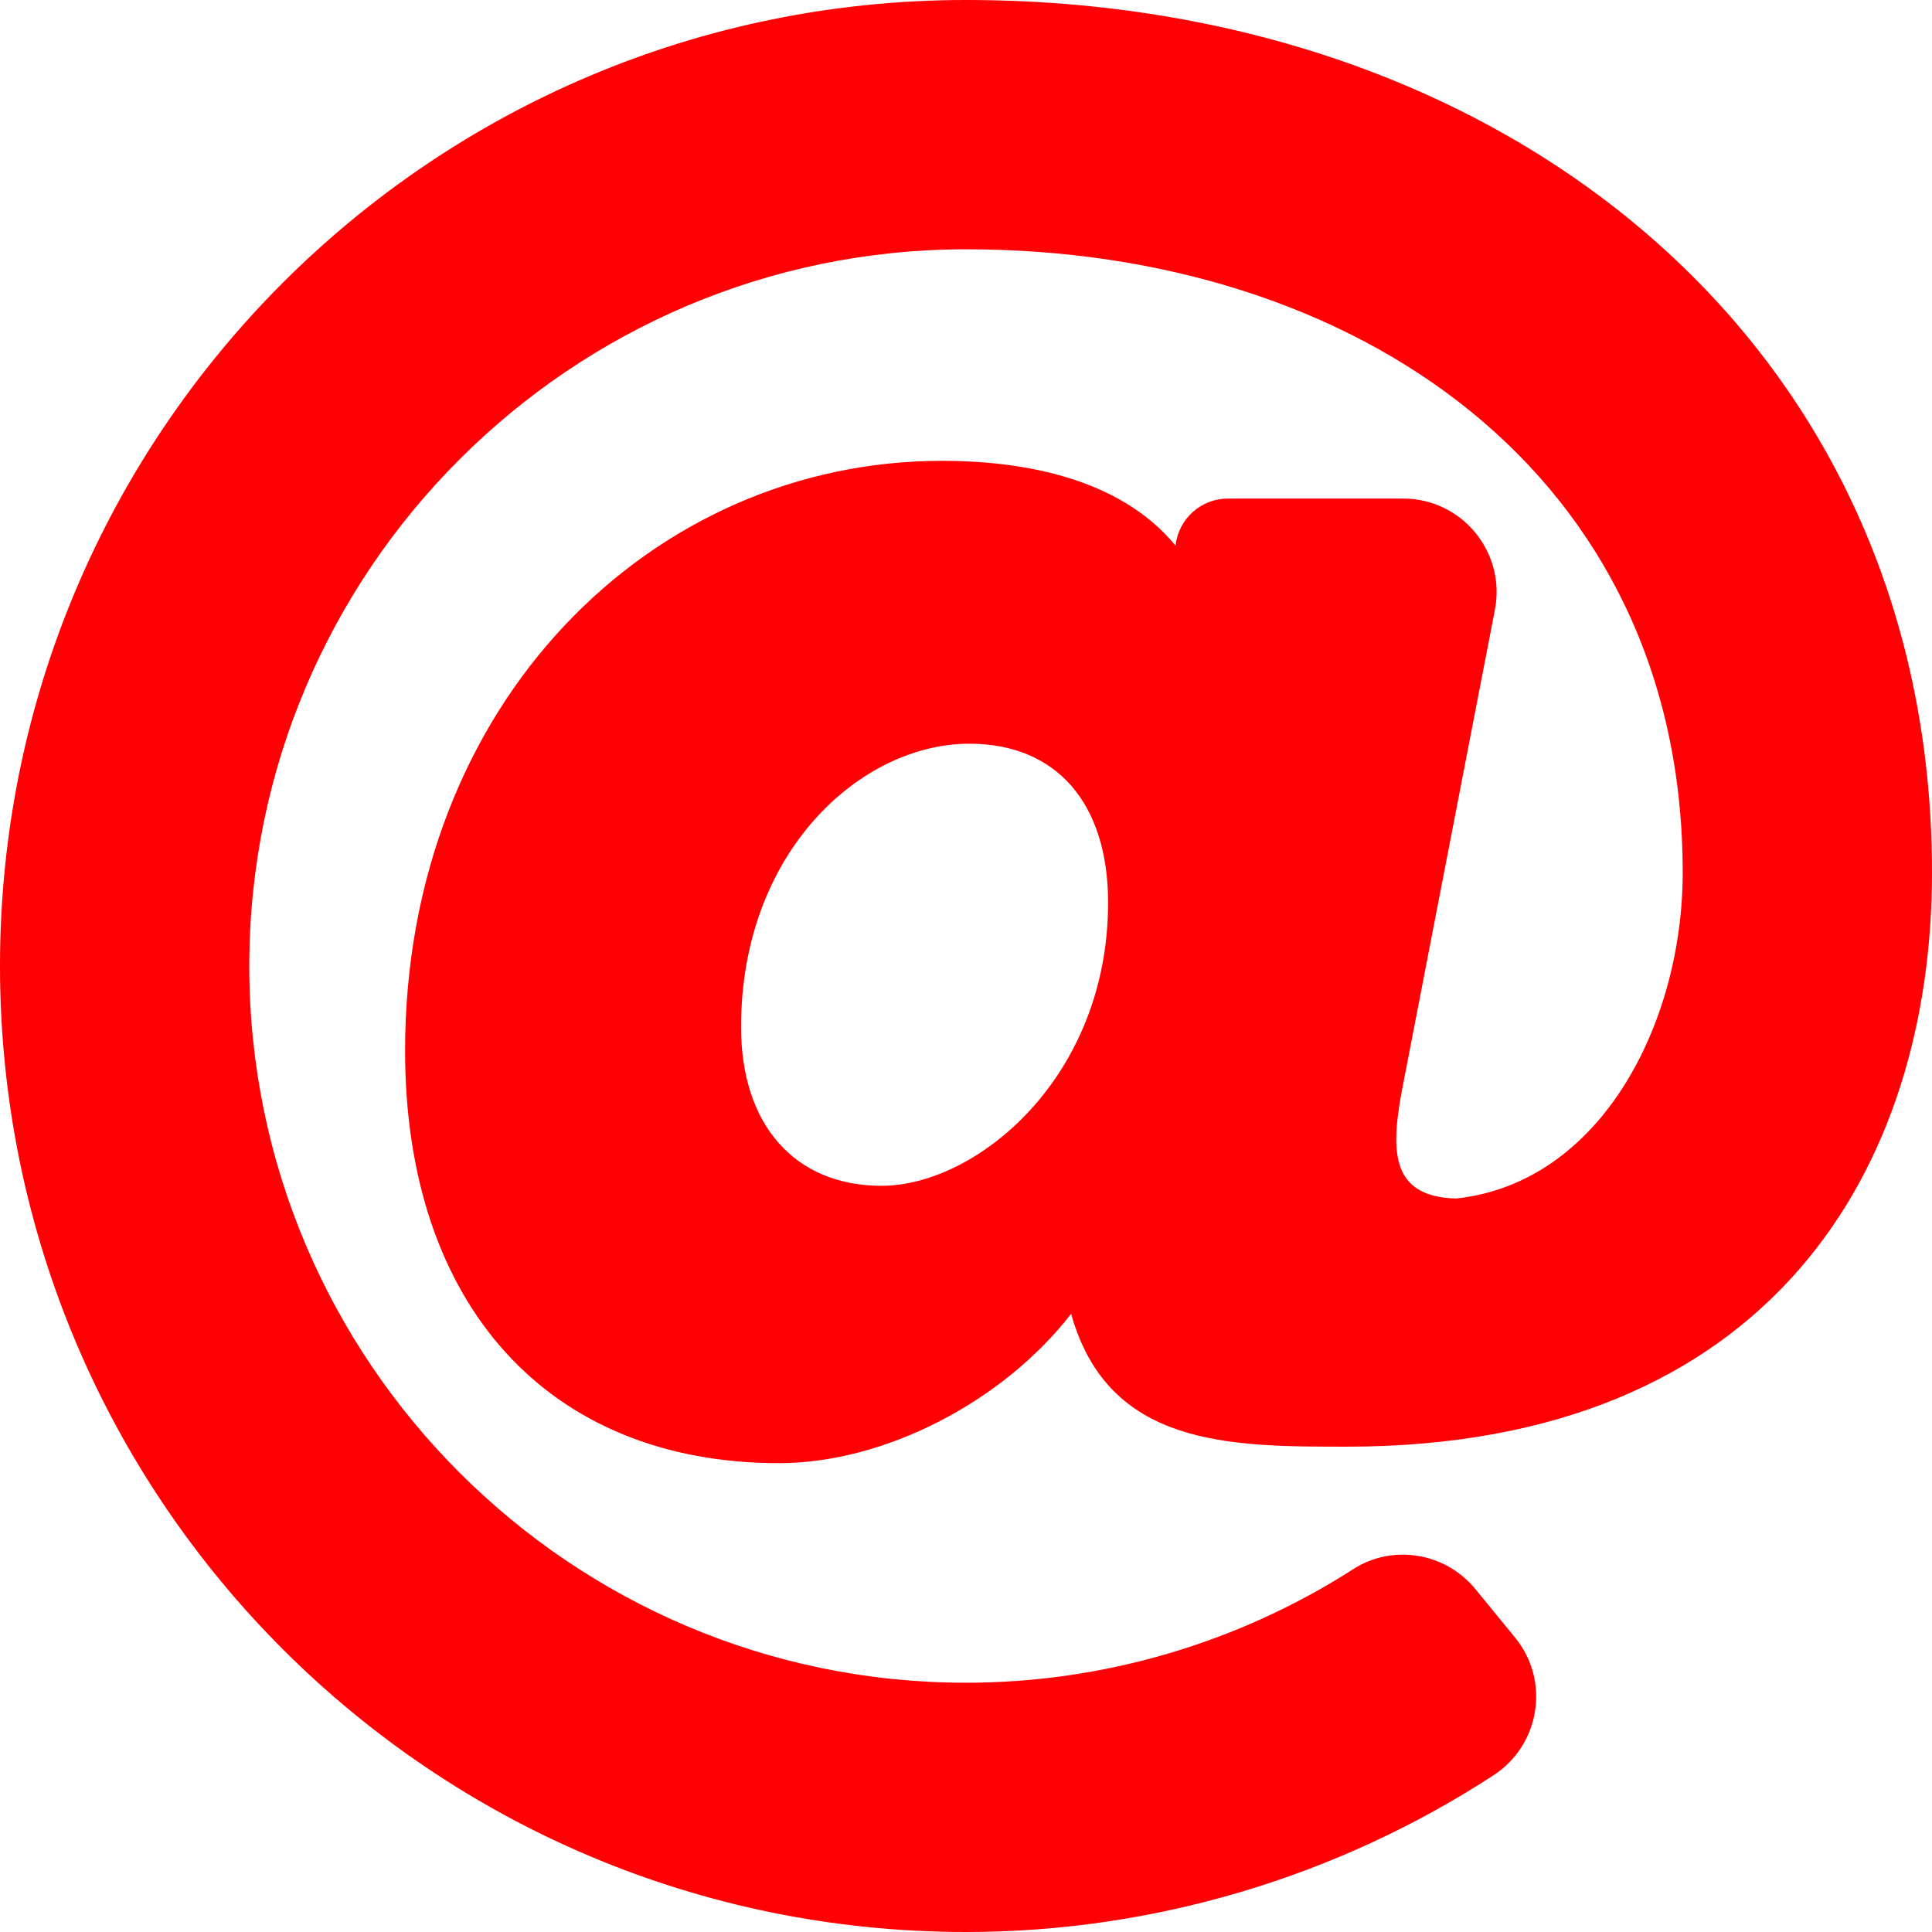 <?xml version="1.0" encoding="utf-8"?>
<!-- Generator: Adobe Illustrator 13.0.0, SVG Export Plug-In . SVG Version: 6.00 Build 14948)  -->
<!DOCTYPE svg PUBLIC "-//W3C//DTD SVG 1.1//EN" "http://www.w3.org/Graphics/SVG/1.1/DTD/svg11.dtd">
<svg version="1.1" id="Layer_1" focusable="false" xmlns="http://www.w3.org/2000/svg" xmlns:xlink="http://www.w3.org/1999/xlink"
	 x="0px" y="0px" width="193.75px" height="193.75px" viewBox="103.125 3.125 193.75 193.75"
	 enable-background="new 103.125 3.125 193.75 193.75" xml:space="preserve">
<path fill="#FF0004" d="M200,3.125c-53.539,0-96.875,43.328-96.875,96.875c0,53.539,43.328,96.875,96.875,96.875
	c18.811,0,37.243-5.523,52.895-15.712c4.688-3.054,5.713-9.487,2.168-13.817l-3.976-4.855c-2.996-3.661-8.272-4.559-12.255-2.004
	c-11.52,7.389-25.037,11.39-38.832,11.39c-39.632,0-71.875-32.243-71.875-71.875S160.368,28.125,200,28.125
	c39.117,0,71.875,22.507,71.875,62.5c0,15.15-8.239,31.148-22.723,32.691c-6.777-0.176-6.605-5.021-5.264-11.728l9.152-47.309
	c1.119-5.785-3.312-11.156-9.204-11.156h-17.569c-2.687,0-4.944,2.016-5.248,4.685l-0.004,0.036
	c-5.74-6.993-15.8-8.506-23.426-8.506c-29.133,0-53.84,24.31-53.84,59.164c0,25.509,14.369,41.354,37.5,41.354
	c10.541,0,22.41-6.107,29.293-14.974c3.721,13.321,15.865,13.321,27.621,13.321c42.543,0,58.711-27.975,58.711-57.582
	C296.875,37.364,253.915,3.125,200,3.125z M191.531,122.043c-8.691,0-14.09-6.104-14.09-15.926c0-17.576,12.023-28.41,22.902-28.41
	c8.708,0,13.906,5.954,13.906,15.926C214.25,111.234,201.018,122.043,191.531,122.043z"/>
</svg>
